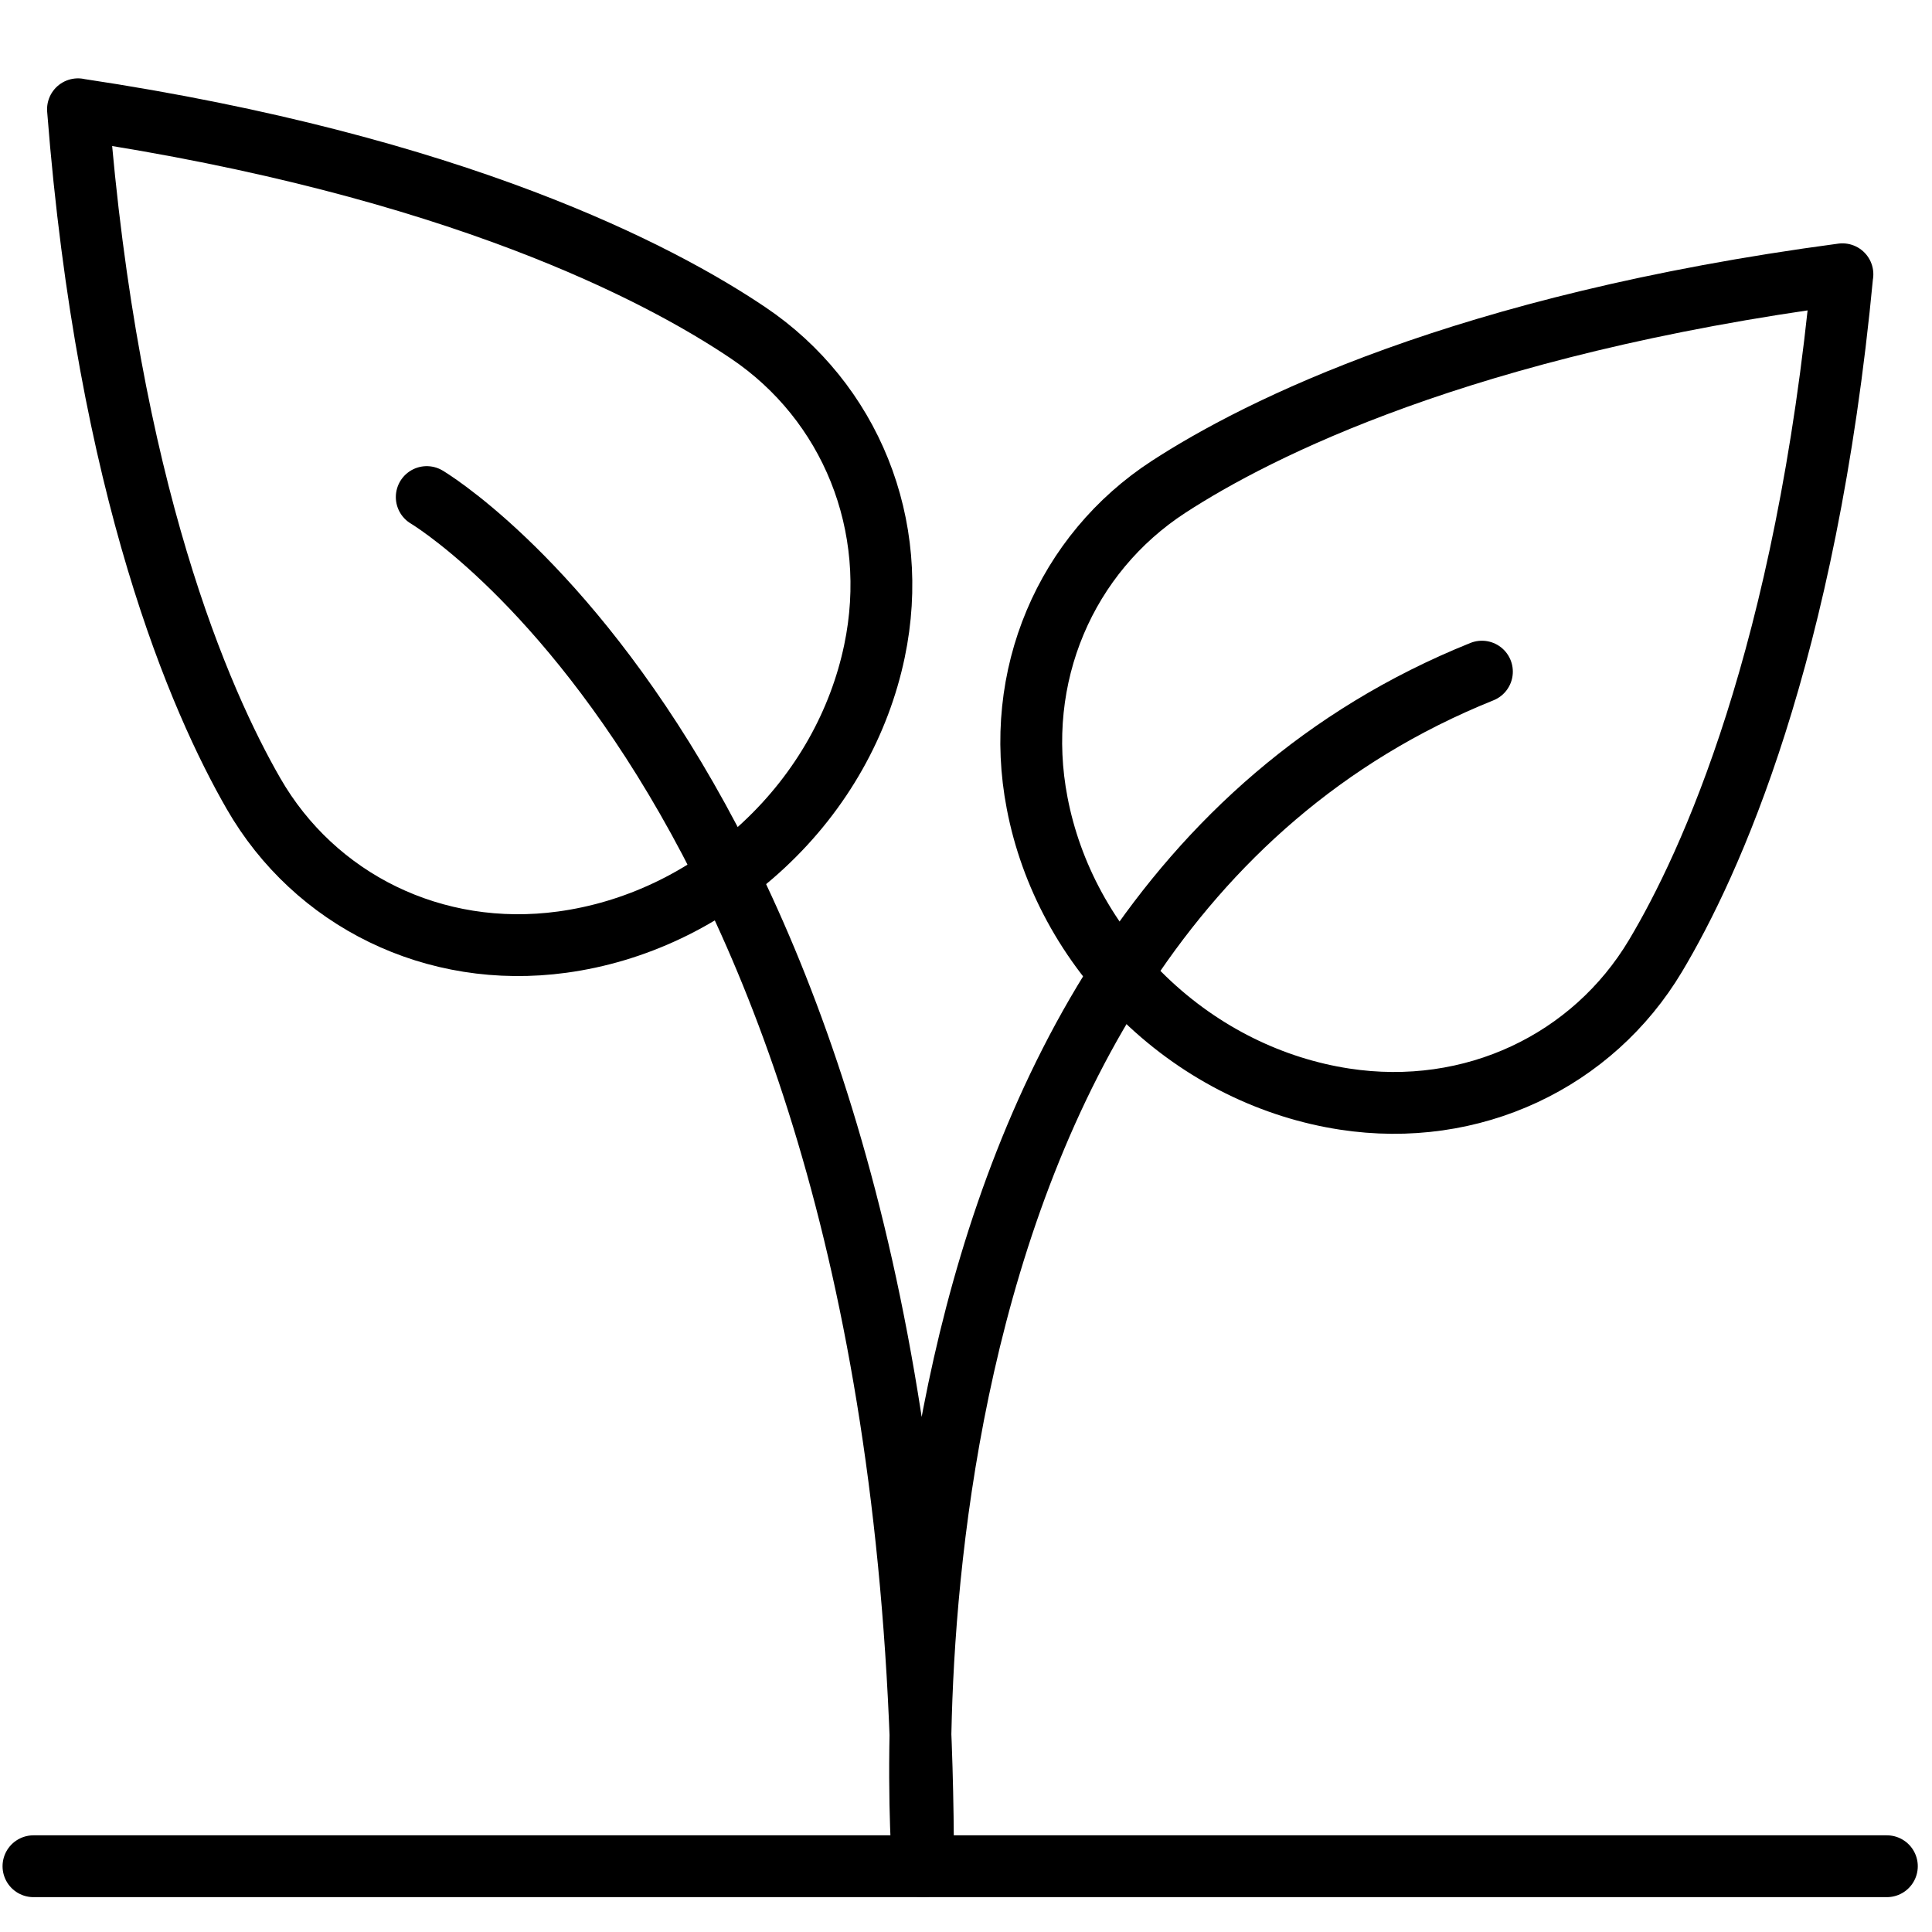 <?xml version="1.0" encoding="UTF-8"?>
<svg id="Layer_1" xmlns="http://www.w3.org/2000/svg" version="1.1" viewBox="0 0 250 250">
  <!-- Generator: Adobe Illustrator 29.3.1, SVG Export Plug-In . SVG Version: 2.1.0 Build 151)  -->
  <defs>
    <style>
      .st0 {
        fill: none;
        stroke: #000;
        stroke-linecap: round;
        stroke-linejoin: round;
        stroke-width: 8px;
      }
    </style>
  </defs>
  <line class="st0" x1="4.33" y1="241.49" x2="244.16" y2="241.49"/>
  <g>
    <path class="st0" d="M55.22,64.32s64.22,37.93,64.22,177.17c0,0-9.98-121.48,72.32-154.58"/>
    <path class="st0" d="M10.09,14.15c49.01,7.35,75.37,21.27,86.73,28.93,13.15,8.86,19.78,24.8,16.33,41.21-1.92,9.14-6.74,18.01-14.35,25.09-7.6,7.08-16.79,11.27-26.04,12.53-16.61,2.27-32.04-5.46-39.95-19.21-6.84-11.88-18.86-39.15-22.72-88.56Z"/>
    <path class="st0" d="M238.4,35.49c-4.67,49.34-17.14,76.41-24.17,88.18-8.13,13.62-23.69,21.1-40.26,18.55-9.23-1.42-18.35-5.75-25.83-12.96-7.49-7.21-12.17-16.15-13.93-25.32-3.18-16.46,3.71-32.29,17-40.94,11.49-7.47,38.07-20.96,87.2-27.51Z"/>
  </g>
</svg>